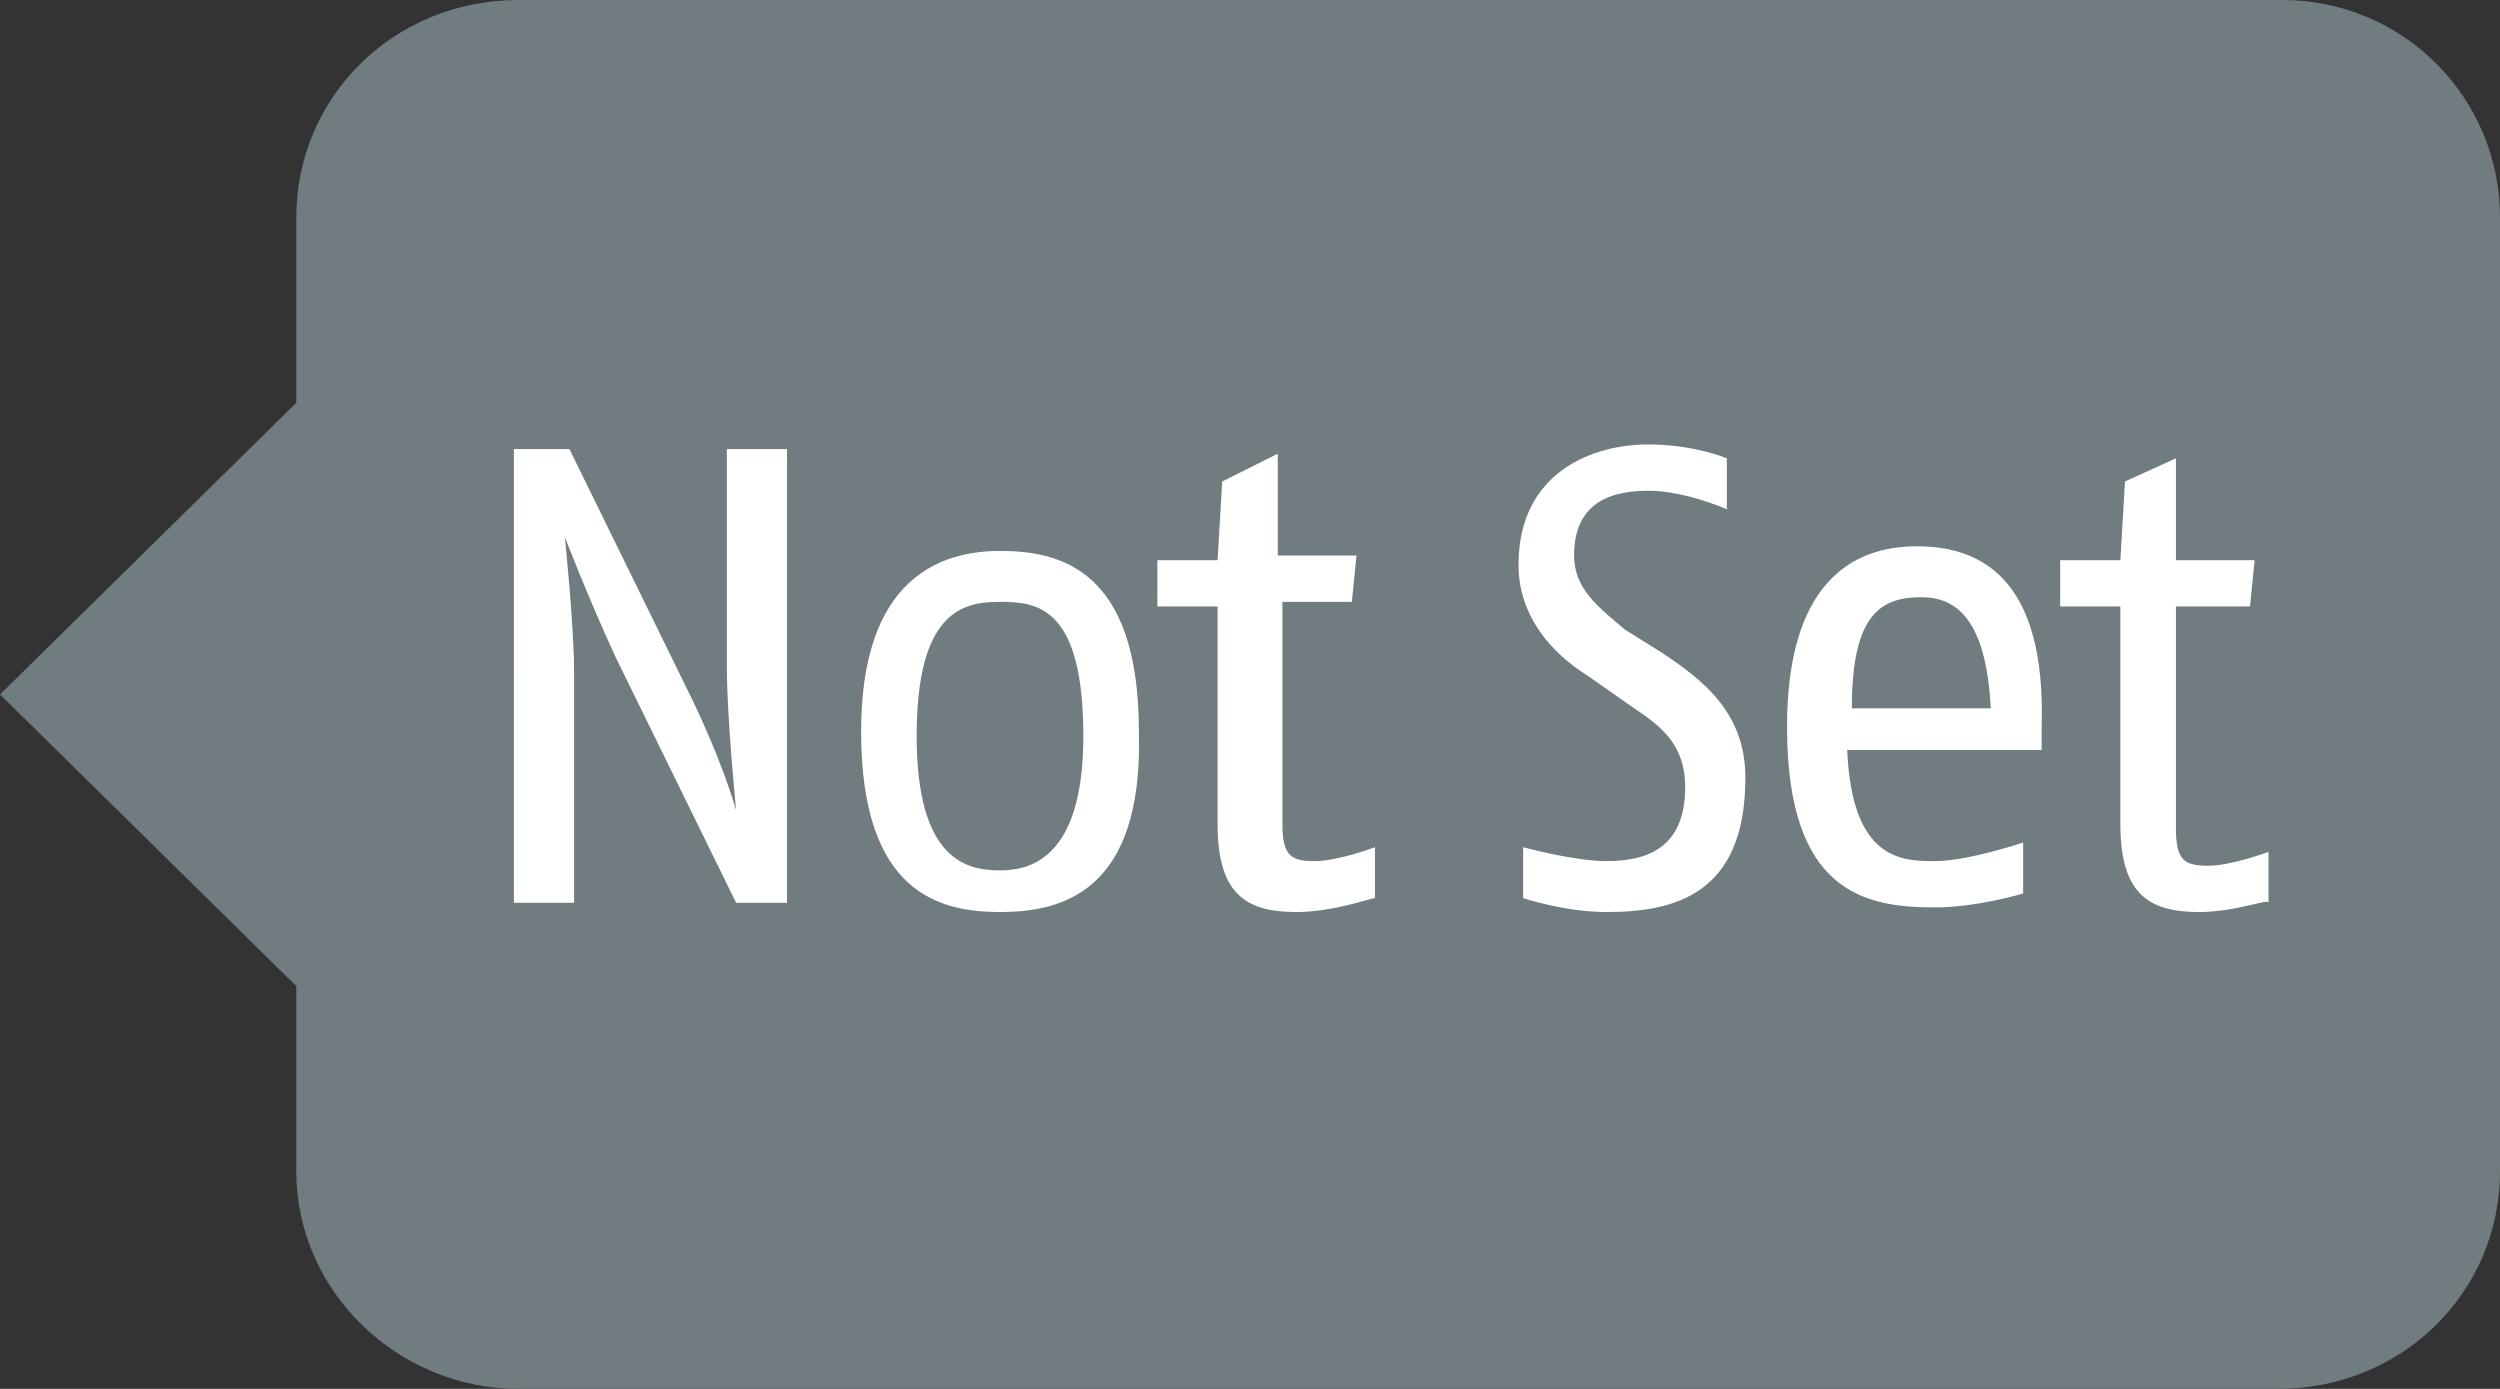 <svg xmlns="http://www.w3.org/2000/svg" viewBox="0 0 54 30"><rect x="0" y="0" width="54" height="30" fill="#333333" stroke="none"/><path fill="#707C80" d="M49.2 30h-38c-2.6 0-4.8-2.1-4.8-4.7v-4L0 15l6.4-6.3v-4C6.4 2.1 8.5 0 11.2 0h38.1C51.9 0 54 2.1 54 4.7v20.6c0 2.6-2.1 4.7-4.8 4.7z"/><path fill="#FFF" d="M15.9 19.5l-2.6-5.3c-.6-1.3-1.1-2.6-1.1-2.6s.2 1.9.2 2.9v5h-1.3V9.7h1.2l2.5 5.1c.8 1.6 1.1 2.7 1.1 2.7s-.2-2-.2-3.1V9.7H17v9.8h-1.1zm5.7.2c-1.3 0-3-.4-3-3.9 0-3.3 1.7-3.9 3-3.9s3 .4 3 3.9c.1 3.5-1.7 3.9-3 3.9zm0-6.7c-.8 0-1.8.2-1.8 2.9s1.1 2.9 1.8 2.9c.6 0 1.8-.2 1.8-2.9 0-2.8-1-2.9-1.8-2.9zm6.4 6.7c-1.1 0-1.7-.4-1.7-1.9v-4.7H25v-1h1.3l.1-1.7 1.2-.6V12h1.7l-.1 1h-1.5v4.8c0 .7.2.8.7.8s1.3-.3 1.3-.3v1.1c-.1 0-.9.3-1.7.3zm6.7 0c-.9 0-1.8-.3-1.8-.3v-1.1s1.1.3 1.8.3c.9 0 1.7-.3 1.7-1.6 0-.9-.5-1.3-1.1-1.7l-1-.7c-.8-.5-1.5-1.3-1.5-2.4 0-2 1.6-2.6 2.8-2.6 1 0 1.7.3 1.7.3V11s-.9-.4-1.7-.4c-1 0-1.6.4-1.6 1.4 0 .7.5 1.1 1.1 1.6l.8.5c.9.6 1.8 1.3 1.8 2.7 0 2.5-1.5 2.9-3 2.9zm9.4-3.5h-4.2c.1 2.4 1.2 2.4 1.9 2.4s1.9-.4 1.9-.4v1.1s-1 .3-1.9.3c-1.5 0-3.2-.3-3.2-3.9 0-3.1 1.4-3.9 2.8-3.9 1.3 0 2.8.6 2.7 3.9v.5zm-2.6-3.3c-.9 0-1.5.4-1.5 2.4h3c-.1-2-.8-2.4-1.5-2.4zm6 6.8c-1.1 0-1.7-.4-1.7-1.9v-4.7h-1.3v-1h1.3l.1-1.7 1.1-.5v2.2h1.7l-.1 1H47v4.8c0 .7.2.8.7.8s1.3-.3 1.3-.3v1.1c0-.1-.7.2-1.5.2z"/></svg>